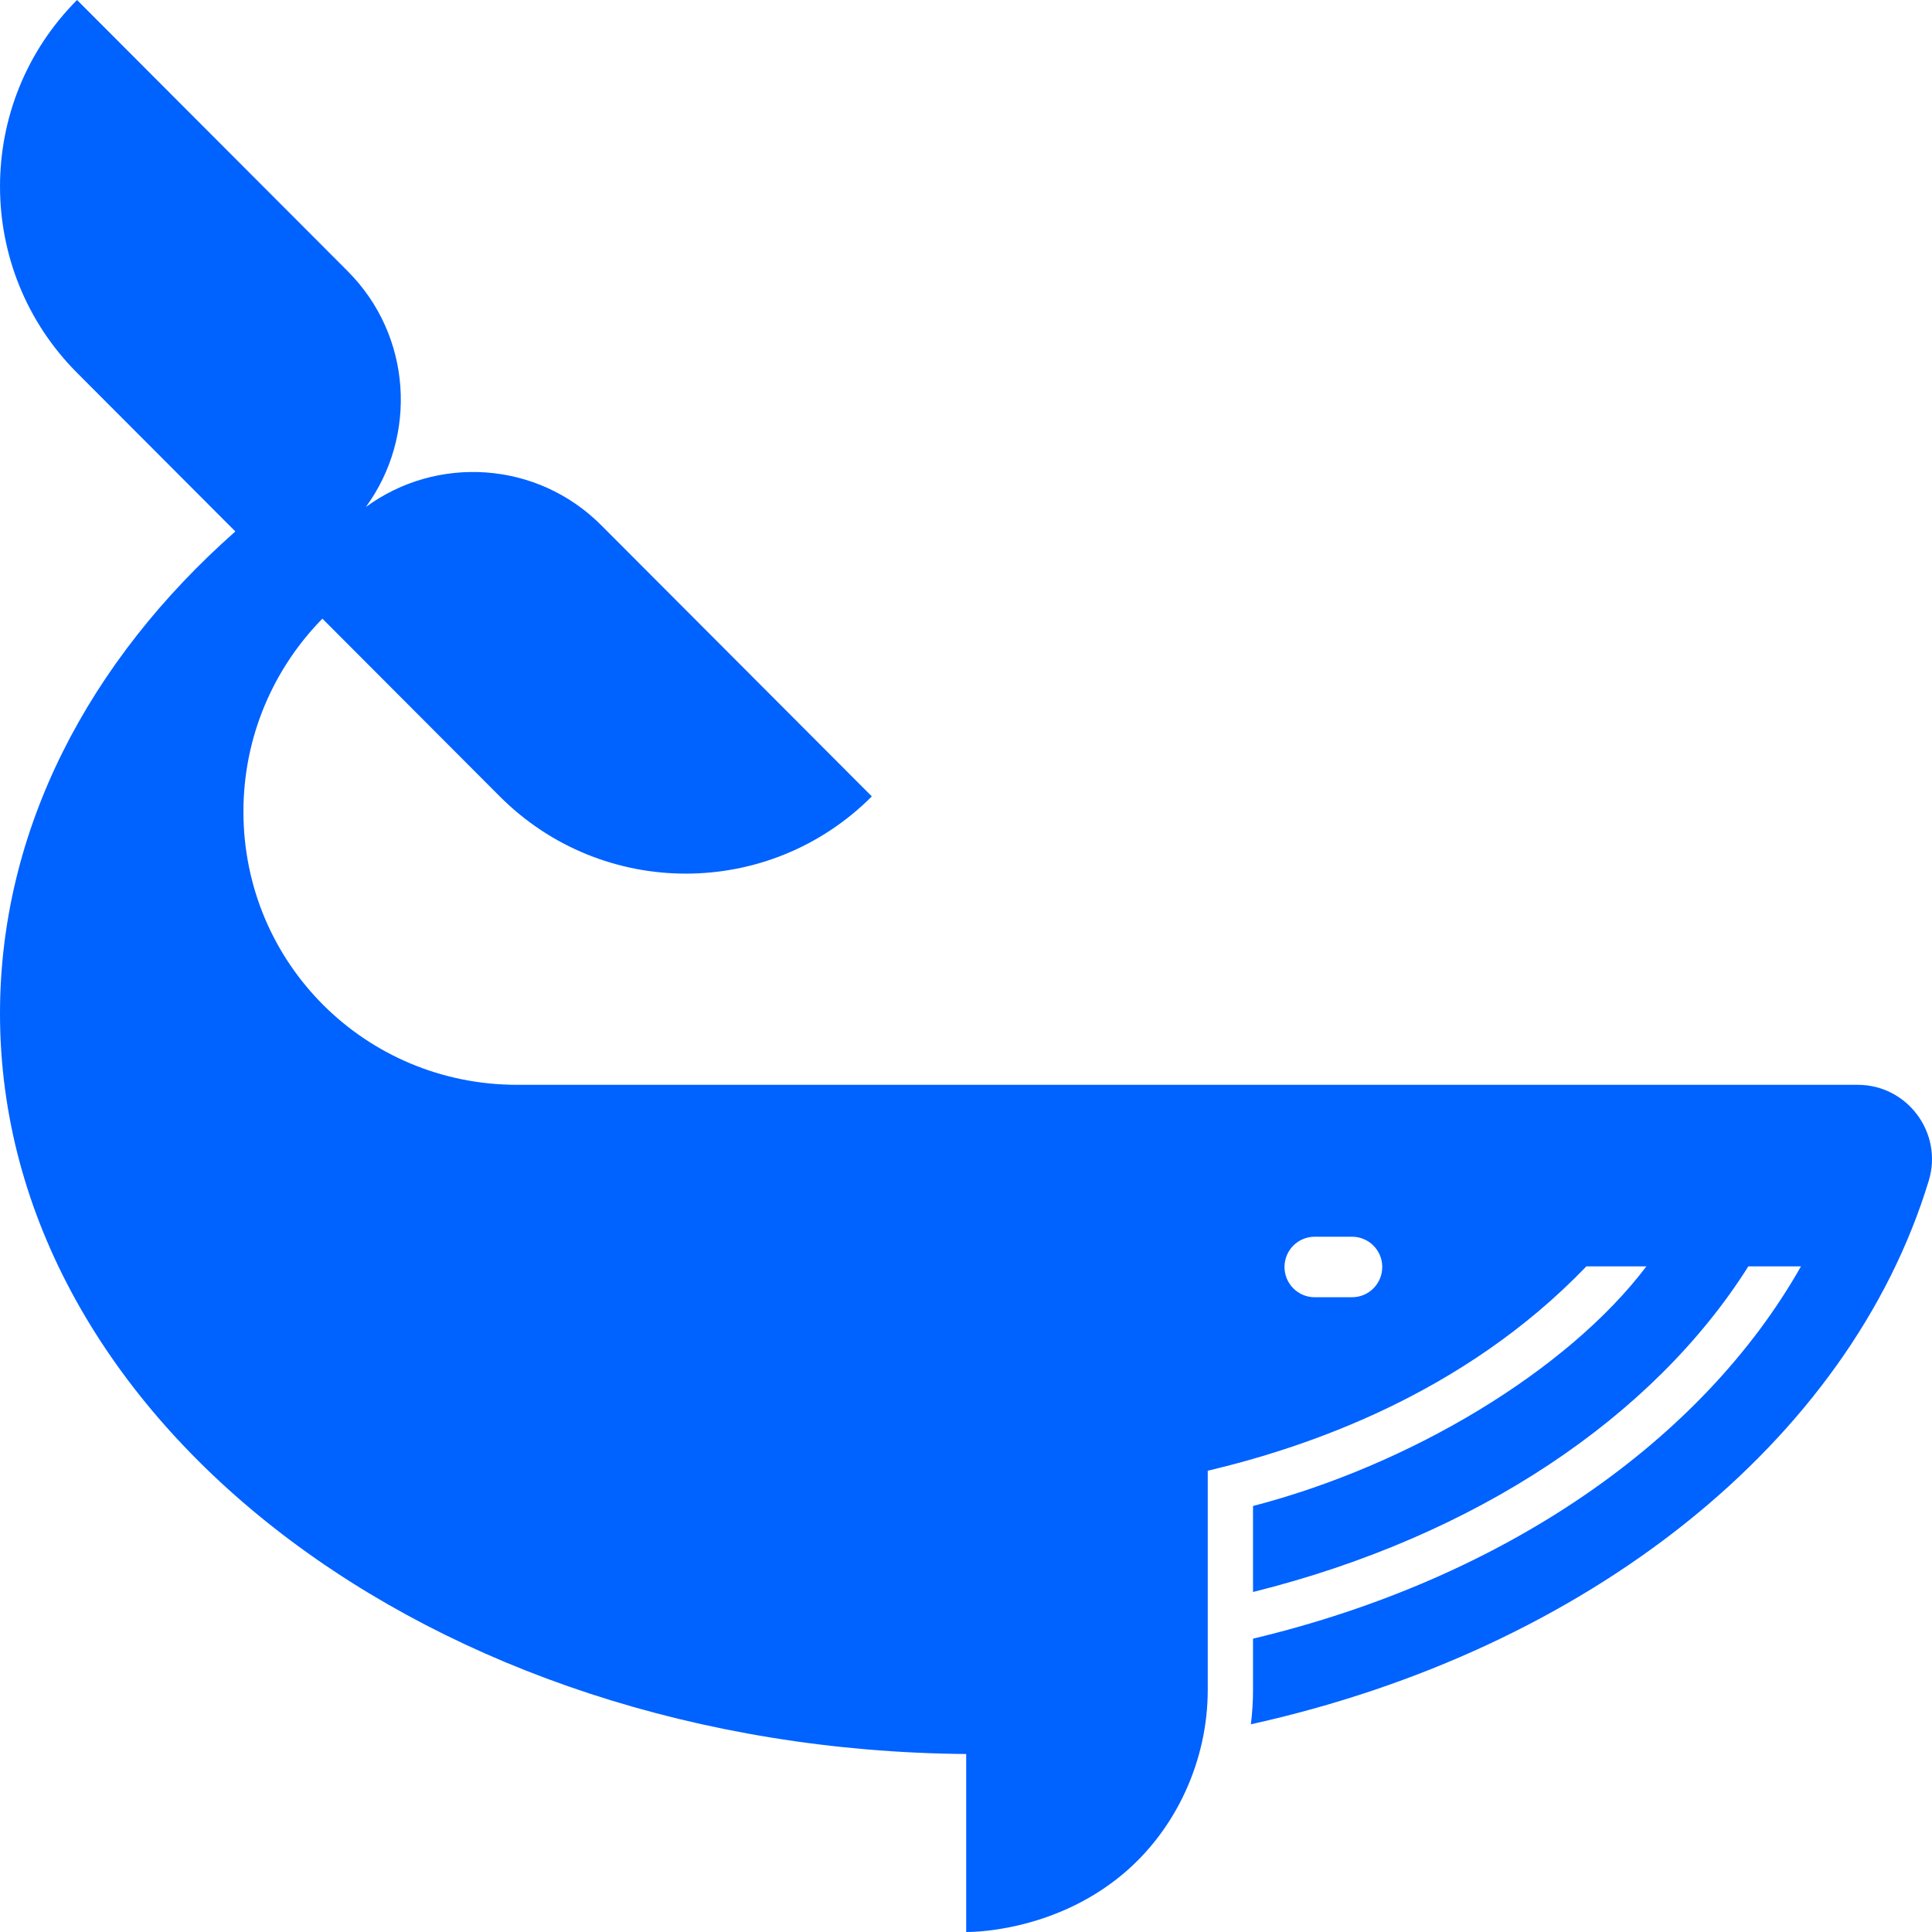 <svg width="78" height="78" viewBox="0 0 78 78" fill="none" xmlns="http://www.w3.org/2000/svg">
<path d="M75.001 43.797C75.001 43.797 21.317 43.797 20.878 43.797C14.759 43.797 9.828 38.899 9.828 32.767C9.828 29.732 11.047 26.983 13.016 24.977L20.177 32.153C24.325 36.31 31.051 36.31 35.198 32.153L24.267 21.199C21.677 18.607 17.636 18.368 14.771 20.469C16.868 17.599 16.63 13.55 14.043 10.954L3.111 0C-1.036 4.156 -1.036 10.896 3.111 15.052L9.502 21.456C3.581 26.687 0 33.485 0 40.921C0 57.322 17.425 70.637 39.008 70.814V78C39.008 78 42.436 78.076 45.316 75.677C47.493 73.862 48.76 71.066 48.76 68.228V59.378C52.697 58.443 59.042 56.333 64.046 51.127H66.469C63.287 55.338 56.924 59.155 50.588 60.801V64.273C59.615 62.026 66.761 57.191 70.585 51.127H72.71C68.739 58.144 60.763 63.73 50.588 66.157V68.228C50.588 68.698 50.557 69.159 50.502 69.614C64.1 66.606 74.663 58.208 77.869 47.669C78.454 45.743 77.009 43.797 75.001 43.797ZM54.586 52.373H53.078C52.404 52.373 51.859 51.826 51.859 51.151C51.859 50.476 52.404 49.93 53.078 49.93H54.586C55.26 49.93 55.805 50.476 55.805 51.151C55.805 51.826 55.26 52.373 54.586 52.373Z" fill="#0062FF"/>
</svg>
